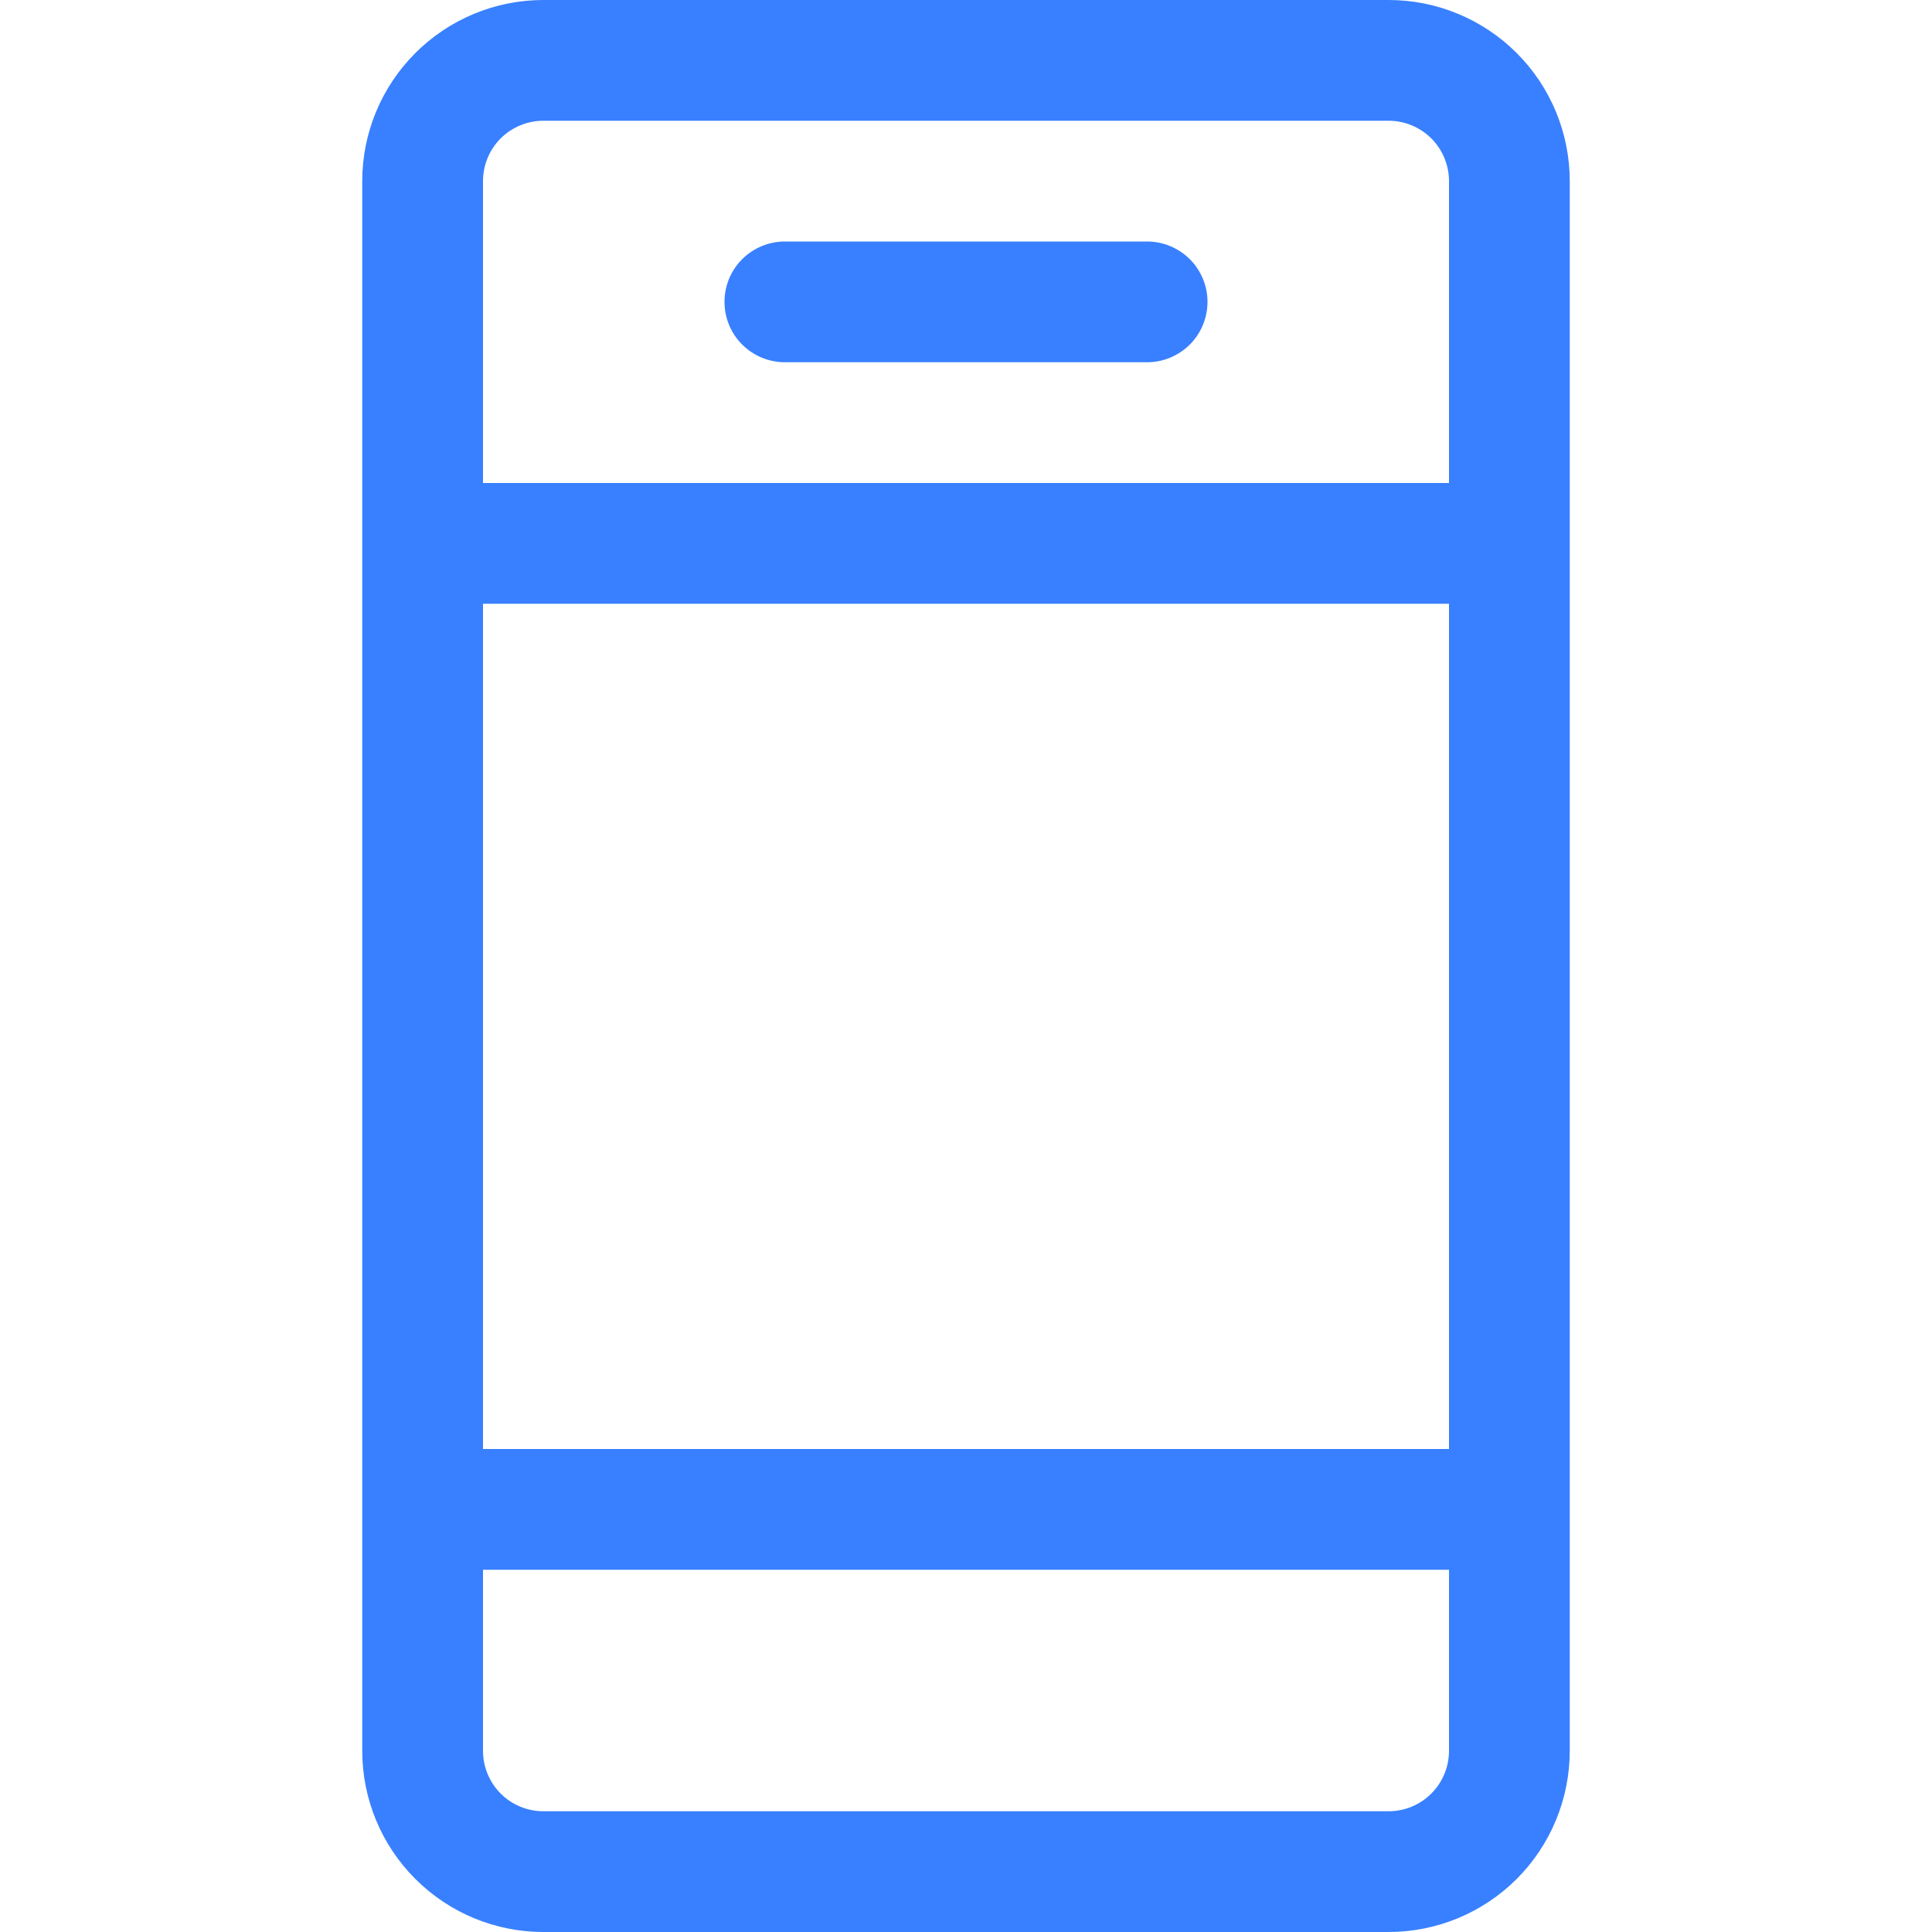 <svg width="36" height="36" viewBox="0 0 36 36" fill="none" xmlns="http://www.w3.org/2000/svg">
<path d="M13.5 5.625C13.5 5.327 13.618 5.04 13.829 4.83C14.04 4.619 14.327 4.5 14.625 4.5H21.375C21.673 4.5 21.959 4.619 22.171 4.83C22.381 5.04 22.5 5.327 22.5 5.625C22.5 5.923 22.381 6.21 22.171 6.42C21.959 6.631 21.673 6.75 21.375 6.75H14.625C14.327 6.75 14.04 6.631 13.829 6.42C13.618 6.21 13.5 5.923 13.5 5.625Z" fill="#3880FF"/>
<path fill-rule="evenodd" clip-rule="evenodd" d="M10.125 0C9.23 0 8.371 0.356 7.739 0.989C7.106 1.621 6.75 2.48 6.75 3.375V32.625C6.75 33.52 7.106 34.379 7.739 35.011C8.371 35.644 9.23 36 10.125 36H25.875C26.77 36 27.629 35.644 28.262 35.011C28.894 34.379 29.25 33.52 29.25 32.625V3.375C29.25 2.48 28.894 1.621 28.262 0.989C27.629 0.356 26.77 0 25.875 0L10.125 0ZM9 3.375C9 3.077 9.119 2.79 9.329 2.579C9.54 2.369 9.827 2.25 10.125 2.25H25.875C26.173 2.25 26.459 2.369 26.671 2.579C26.881 2.79 27 3.077 27 3.375V9H9V3.375ZM9 29.25V32.625C9 32.923 9.119 33.209 9.329 33.42C9.54 33.632 9.827 33.75 10.125 33.75H25.875C26.173 33.75 26.459 33.632 26.671 33.42C26.881 33.209 27 32.923 27 32.625V29.25H9ZM9 27H27V11.25H9V27Z" fill="#3880FF"/>
</svg>

